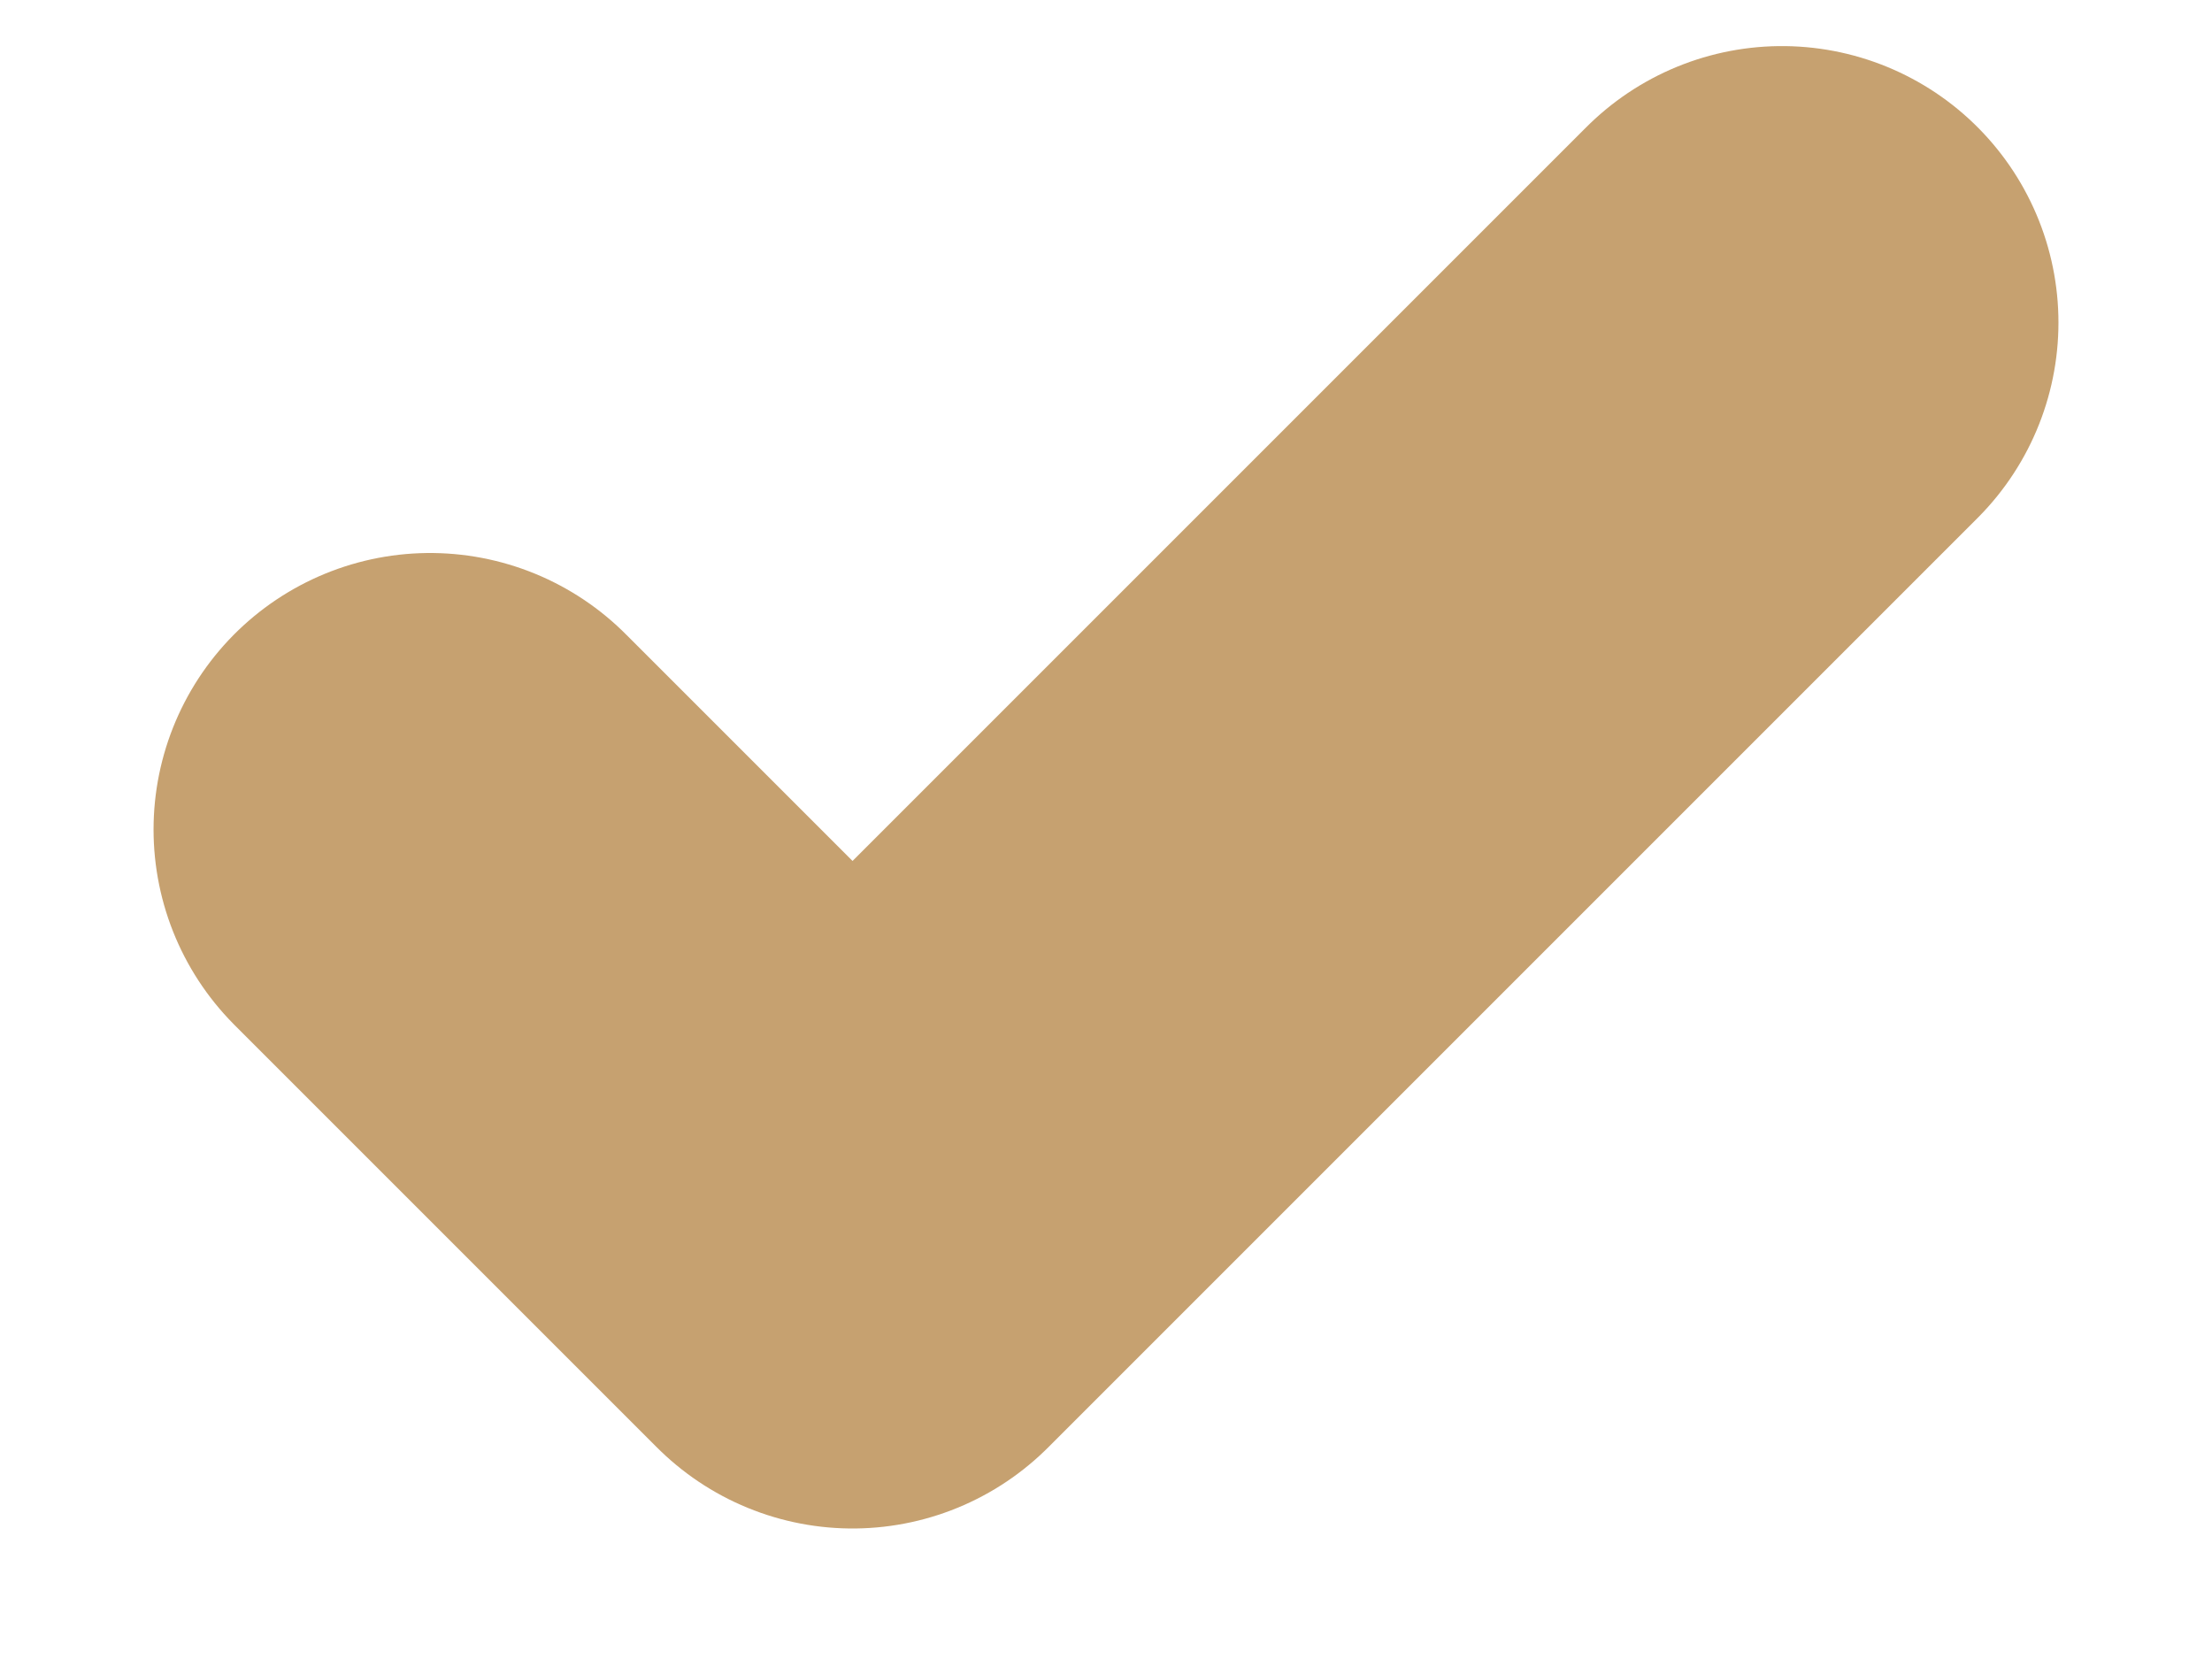 <svg width="12" height="9" viewBox="0 0 12 9" fill="none" xmlns="http://www.w3.org/2000/svg">
<path d="M9.667 1.75L4.625 6.792L2.333 4.5" stroke="#C6A170" stroke-width="3" stroke-linecap="round" stroke-linejoin="round"/>
</svg>
